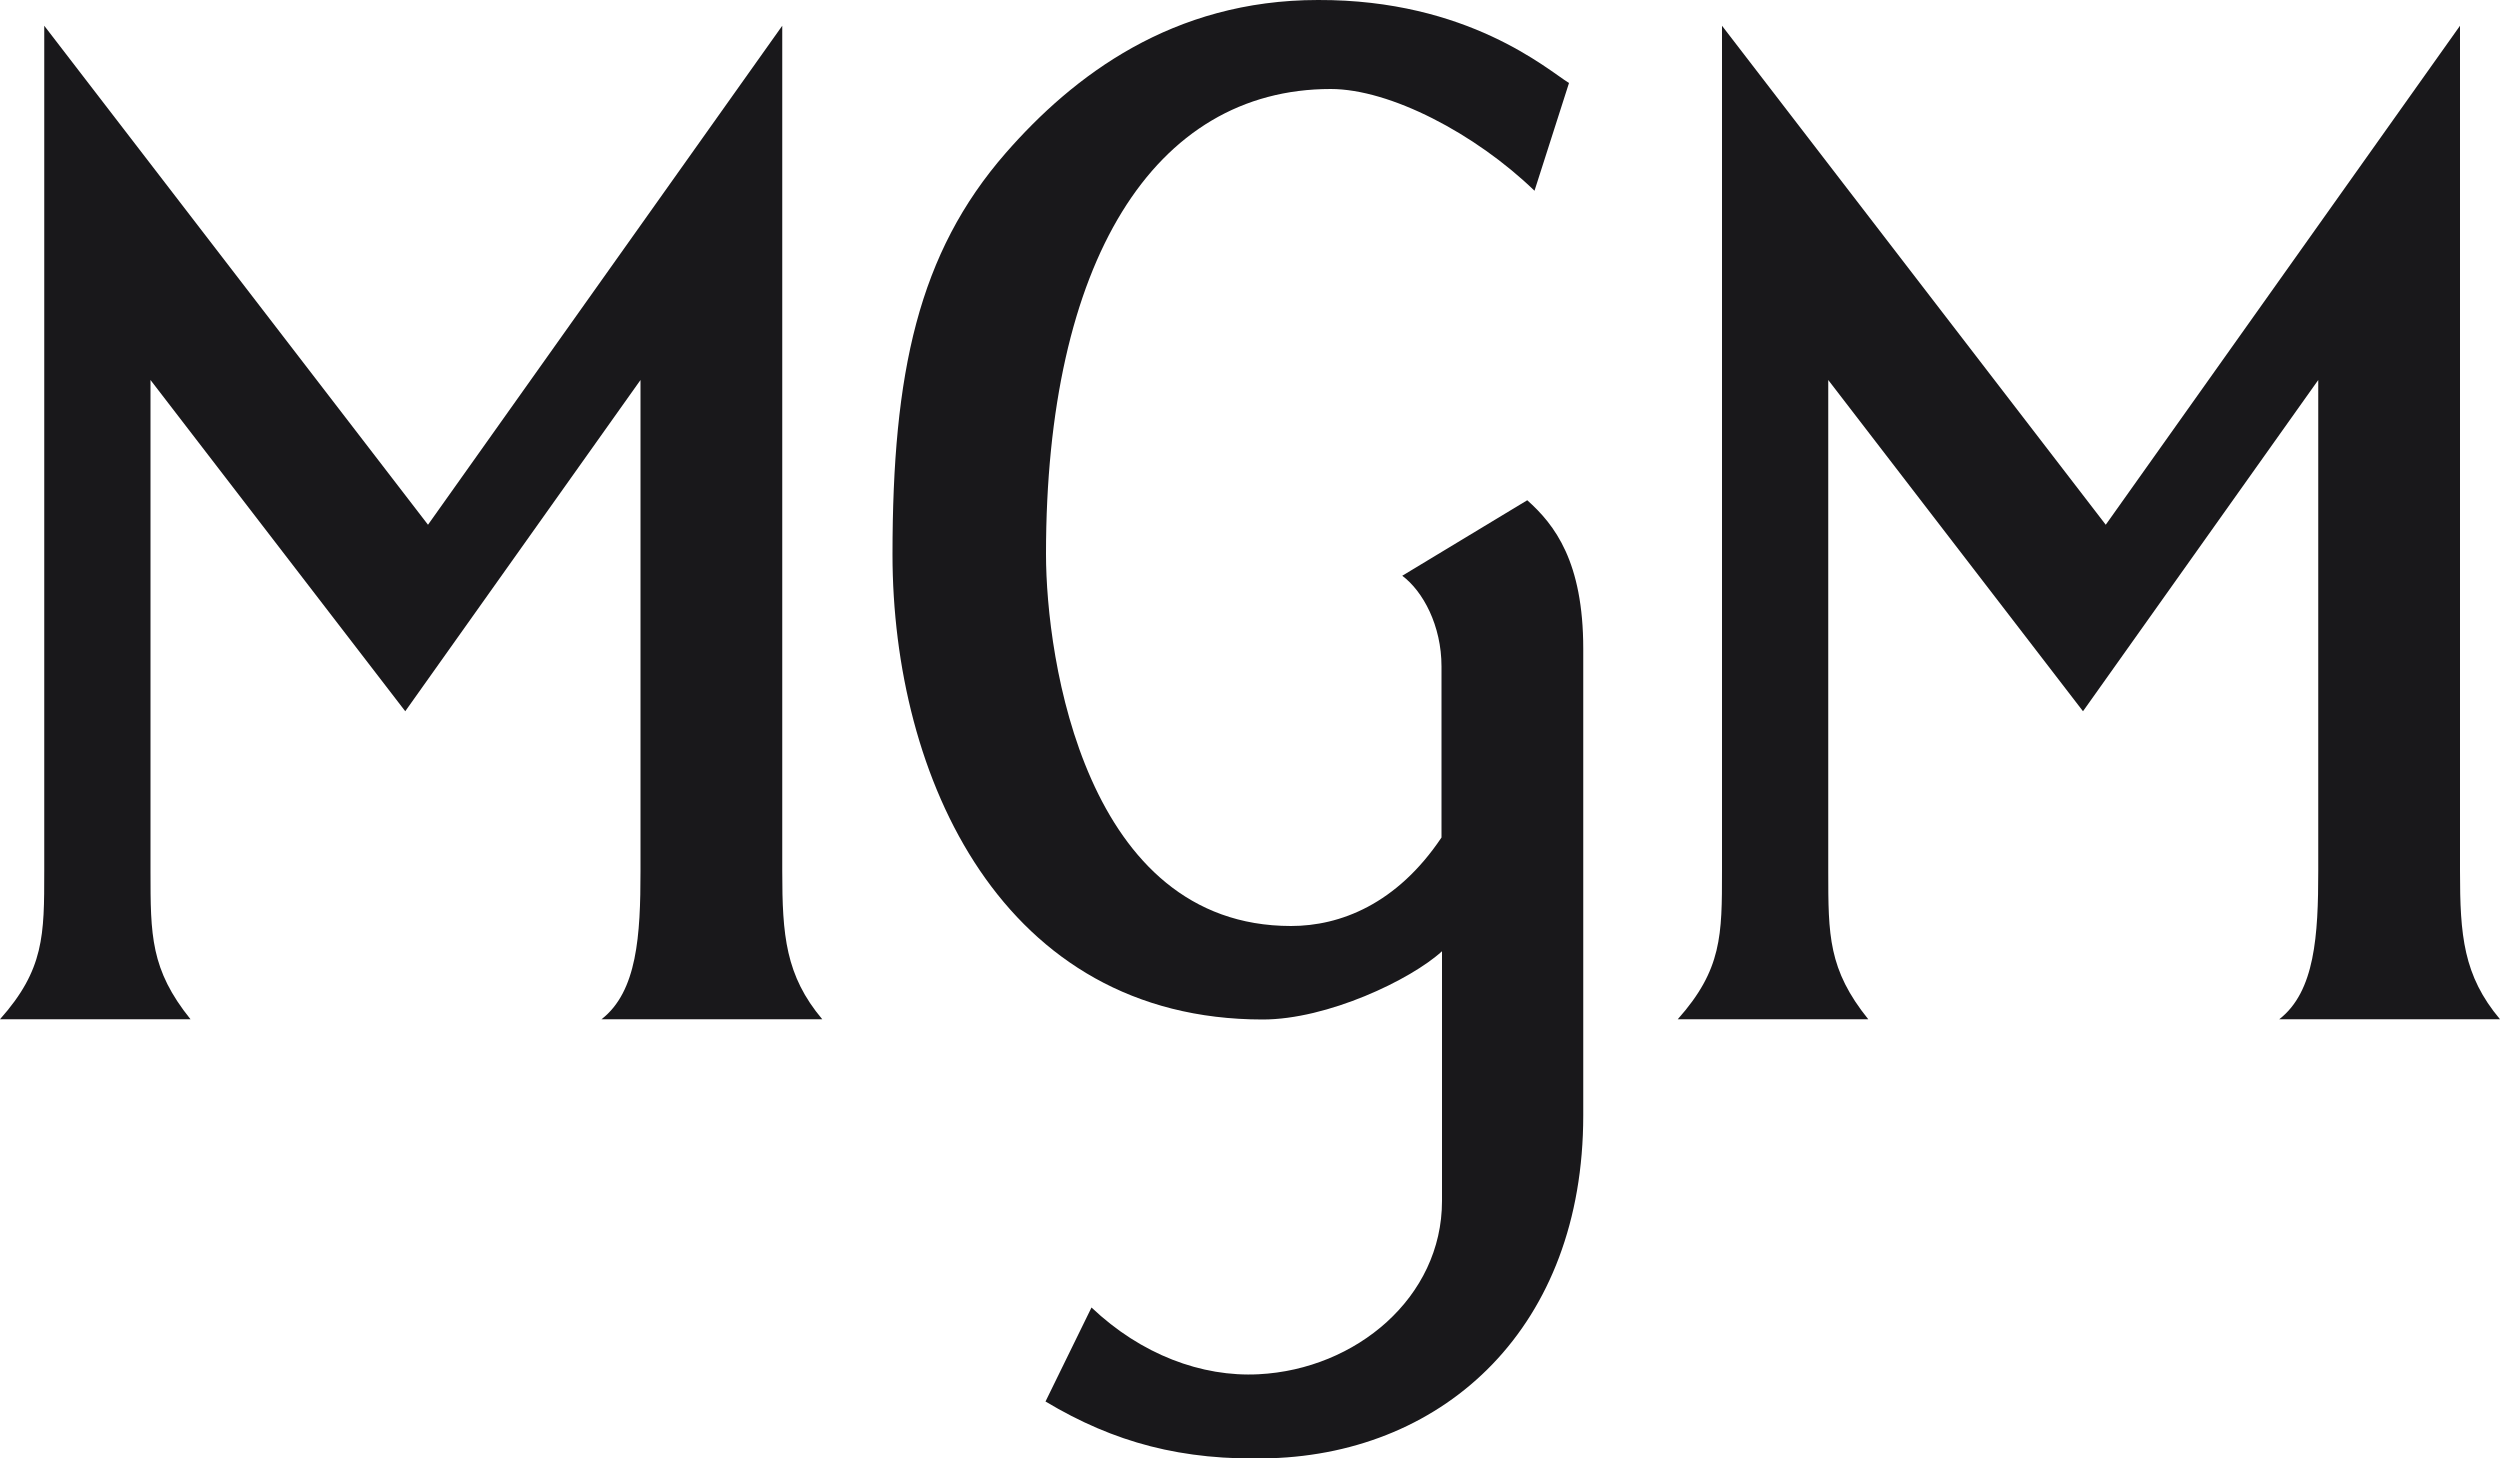 <?xml version="1.0" encoding="utf-8"?>
<!-- Generator: Adobe Illustrator 28.2.0, SVG Export Plug-In . SVG Version: 6.00 Build 0)  -->
<svg version="1.1"
	 id="svg6" xmlns:dc="http://purl.org/dc/elements/1.1/" xmlns:svg="http://www.w3.org/2000/svg" xmlns:sodipodi="http://sodipodi.sourceforge.net/DTD/sodipodi-0.dtd" xmlns:rdf="http://www.w3.org/1999/02/22-rdf-syntax-ns#" xmlns:inkscape="http://www.inkscape.org/namespaces/inkscape" xmlns:cc="http://creativecommons.org/ns#"
	 xmlns="http://www.w3.org/2000/svg" xmlns:xlink="http://www.w3.org/1999/xlink" x="0px" y="0px" viewBox="0 0 1000 583.4"
	 style="enable-background:new 0 0 1000 583.4;" xml:space="preserve">
<style type="text/css">
	.st0{fill:#19181b;}
</style>
<sodipodi:namedview  bordercolor="#666666" borderopacity="1" fit-margin-bottom="0" fit-margin-left="0" fit-margin-right="0" fit-margin-top="0" gridtolerance="10" guidetolerance="10" id="namedview8" inkscape:current-layer="svg6" inkscape:cx="428.52327" inkscape:cy="267.15505" inkscape:document-rotation="0" inkscape:guide-bbox="true" inkscape:pageopacity="0" inkscape:pageshadow="2" inkscape:window-height="705" inkscape:window-maximized="1" inkscape:window-width="1366" inkscape:window-x="-8" inkscape:window-y="-8" inkscape:zoom="0.43233914" objecttolerance="10" pagecolor="#ffffff" showgrid="false" showguides="true">
	</sodipodi:namedview>
<g id="g31">
	<path id="path851" sodipodi:nodetypes="csccscccsccsccc" class="st0" d="M688.8,10.3v338.1c0,25.7,0,39.4-17.7,59.3
		c25.4,0,50.8,0,76.2,0c-16-19.9-16-33.6-16-59.3V152l101.9,132.5L927.3,152v196.4c0,25.7-1.3,48.2-15.6,59.3c29.4,0,58.9,0,88.3,0
		c-14.7-17.5-16-33.6-16-59.3V10.3L842.3,209.9L688.8,10.3z"/>
	<path id="path874" sodipodi:nodetypes="csccscccsccsccc" class="st0" d="M17.7,10.3v338.1c0,25.7,0,39.4-17.7,59.3
		c25.4,0,50.8,0,76.2,0c-16-19.9-16-33.6-16-59.3V152l101.9,132.5L256.2,152v196.4c0,25.7-1.3,48.2-15.6,59.3c29.4,0,58.9,0,88.3,0
		c-14.7-17.5-16-33.6-16-59.3V10.3L171.2,209.9L17.7,10.3z"/>
	<path id="path880" class="st0" d="M527.2,0C469,0,429.3,30.3,402.3,61.2c-35,40.1-45.3,87.8-45.3,160.6c0,89,43.8,186,148.1,186
		c25.8,0,59.1-15.8,71.7-27.3v99.9c0,38.6-34.4,67.3-73.3,69.3c-22.8,1.2-47.1-7.9-66.9-26.7l-18.4,37.6
		c27.4,16.4,54.6,23.8,90.1,22.7c70.1-2.2,125-52.7,125-137.1V259.5c0-34.8-11.4-49.6-22.4-59.4l-50,30.2
		c8.3,6.2,15.7,19.9,15.7,36.3V335c-17.9,26.7-40.6,35.4-60.2,35.4c-82.2,0-98-106.7-98-148.8c0-116.9,43.1-186,113.9-186
		c23.7,0,57.8,17.8,81.5,40.7l13.8-43.1C619.1,28,587.3-0.2,527.2,0z"/>
</g>
</svg>
